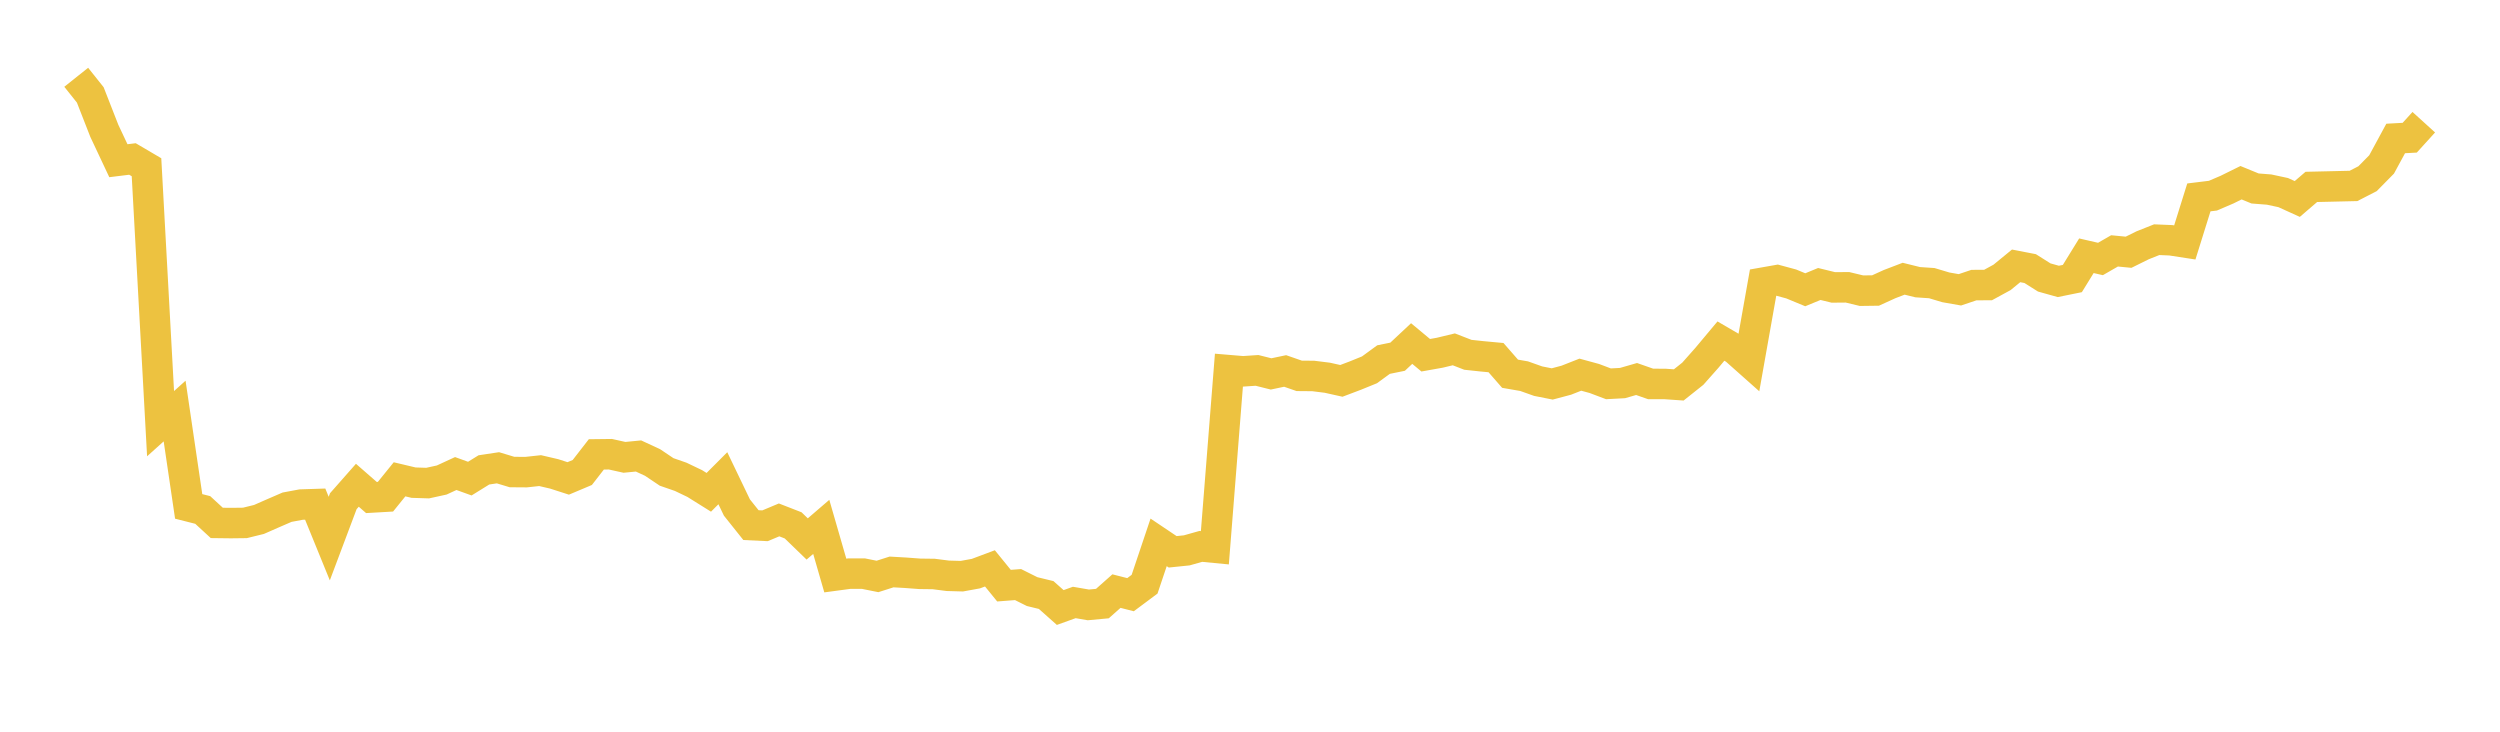 <svg width="164" height="48" xmlns="http://www.w3.org/2000/svg" xmlns:xlink="http://www.w3.org/1999/xlink"><path fill="none" stroke="rgb(237,194,64)" stroke-width="2" d="M5,5.07L5.922,6.226L6.844,8.584L7.766,10.543L8.689,10.429L9.611,10.971L10.533,27.793L11.455,26.964L12.377,33.22L13.299,33.454L14.222,34.303L15.144,34.314L16.066,34.303L16.988,34.076L17.91,33.671L18.832,33.272L19.754,33.1L20.677,33.07L21.599,35.331L22.521,32.879L23.443,31.833L24.365,32.637L25.287,32.584L26.21,31.443L27.132,31.662L28.054,31.691L28.976,31.489L29.898,31.064L30.82,31.397L31.743,30.825L32.665,30.686L33.587,30.965L34.509,30.972L35.431,30.872L36.353,31.087L37.275,31.384L38.198,30.995L39.12,29.808L40.042,29.797L40.964,30.002L41.886,29.912L42.808,30.339L43.731,30.959L44.653,31.279L45.575,31.72L46.497,32.296L47.419,31.372L48.341,33.292L49.263,34.448L50.186,34.491L51.108,34.105L52.03,34.464L52.952,35.356L53.874,34.563L54.796,37.754L55.719,37.63L56.641,37.63L57.563,37.815L58.485,37.52L59.407,37.573L60.329,37.642L61.251,37.654L62.174,37.772L63.096,37.798L64.018,37.63L64.94,37.285L65.862,38.419L66.784,38.348L67.707,38.809L68.629,39.033L69.551,39.853L70.473,39.522L71.395,39.681L72.317,39.595L73.24,38.776L74.162,39.011L75.084,38.324L76.006,35.58L76.928,36.199L77.85,36.104L78.772,35.844L79.695,35.933L80.617,24.282L81.539,24.359L82.461,24.298L83.383,24.529L84.305,24.335L85.228,24.656L86.15,24.664L87.072,24.779L87.994,24.985L88.916,24.636L89.838,24.261L90.76,23.588L91.683,23.4L92.605,22.537L93.527,23.304L94.449,23.139L95.371,22.917L96.293,23.275L97.216,23.374L98.138,23.46L99.06,24.517L99.982,24.677L100.904,25.004L101.826,25.187L102.749,24.941L103.671,24.578L104.593,24.83L105.515,25.178L106.437,25.129L107.359,24.863L108.281,25.186L109.204,25.187L110.126,25.251L111.048,24.517L111.97,23.477L112.892,22.375L113.814,22.913L114.737,23.733L115.659,18.541L116.581,18.378L117.503,18.627L118.425,19.009L119.347,18.629L120.269,18.855L121.192,18.847L122.114,19.069L123.036,19.057L123.958,18.637L124.88,18.284L125.802,18.512L126.725,18.574L127.647,18.85L128.569,19.012L129.491,18.701L130.413,18.699L131.335,18.196L132.257,17.441L133.18,17.62L134.102,18.202L135.024,18.46L135.946,18.273L136.868,16.777L137.79,16.989L138.713,16.458L139.635,16.547L140.557,16.091L141.479,15.724L142.401,15.762L143.323,15.904L144.246,12.949L145.168,12.836L146.09,12.441L147.012,11.986L147.934,12.364L148.856,12.436L149.778,12.634L150.701,13.053L151.623,12.261L154.389,12.197L155.311,11.723L156.234,10.786L157.156,9.084L158.078,9.033L159,8.017"></path></svg>